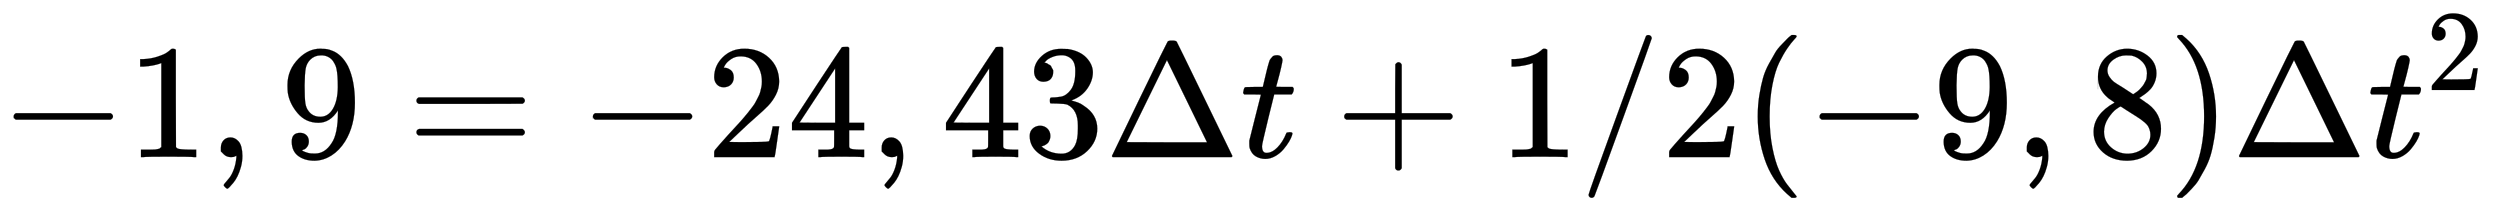 <svg xmlns:xlink="http://www.w3.org/1999/xlink" width="35.667ex" height="3.036ex" viewBox="0 -965.1 15356.4 1307" role="img" focusable="false" xmlns="http://www.w3.org/2000/svg" style="vertical-align: -0.794ex;"><defs><path stroke-width="1" id="E914-MJMAIN-2212" d="M84 237T84 250T98 270H679Q694 262 694 250T679 230H98Q84 237 84 250Z"/><path stroke-width="1" id="E914-MJMAIN-31" d="M213 578L200 573Q186 568 160 563T102 556H83V602H102Q149 604 189 617T245 641T273 663Q275 666 285 666Q294 666 302 660V361L303 61Q310 54 315 52T339 48T401 46H427V0H416Q395 3 257 3Q121 3 100 0H88V46H114Q136 46 152 46T177 47T193 50T201 52T207 57T213 61V578Z"/><path stroke-width="1" id="E914-MJMAIN-2C" d="M78 35T78 60T94 103T137 121Q165 121 187 96T210 8Q210 -27 201 -60T180 -117T154 -158T130 -185T117 -194Q113 -194 104 -185T95 -172Q95 -168 106 -156T131 -126T157 -76T173 -3V9L172 8Q170 7 167 6T161 3T152 1T140 0Q113 0 96 17Z"/><path stroke-width="1" id="E914-MJMAIN-39" d="M352 287Q304 211 232 211Q154 211 104 270T44 396Q42 412 42 436V444Q42 537 111 606Q171 666 243 666Q245 666 249 666T257 665H261Q273 665 286 663T323 651T370 619T413 560Q456 472 456 334Q456 194 396 97Q361 41 312 10T208 -22Q147 -22 108 7T68 93T121 149Q143 149 158 135T173 96Q173 78 164 65T148 49T135 44L131 43Q131 41 138 37T164 27T206 22H212Q272 22 313 86Q352 142 352 280V287ZM244 248Q292 248 321 297T351 430Q351 508 343 542Q341 552 337 562T323 588T293 615T246 625Q208 625 181 598Q160 576 154 546T147 441Q147 358 152 329T172 282Q197 248 244 248Z"/><path stroke-width="1" id="E914-MJMAIN-3D" d="M56 347Q56 360 70 367H707Q722 359 722 347Q722 336 708 328L390 327H72Q56 332 56 347ZM56 153Q56 168 72 173H708Q722 163 722 153Q722 140 707 133H70Q56 140 56 153Z"/><path stroke-width="1" id="E914-MJMAIN-32" d="M109 429Q82 429 66 447T50 491Q50 562 103 614T235 666Q326 666 387 610T449 465Q449 422 429 383T381 315T301 241Q265 210 201 149L142 93L218 92Q375 92 385 97Q392 99 409 186V189H449V186Q448 183 436 95T421 3V0H50V19V31Q50 38 56 46T86 81Q115 113 136 137Q145 147 170 174T204 211T233 244T261 278T284 308T305 340T320 369T333 401T340 431T343 464Q343 527 309 573T212 619Q179 619 154 602T119 569T109 550Q109 549 114 549Q132 549 151 535T170 489Q170 464 154 447T109 429Z"/><path stroke-width="1" id="E914-MJMAIN-34" d="M462 0Q444 3 333 3Q217 3 199 0H190V46H221Q241 46 248 46T265 48T279 53T286 61Q287 63 287 115V165H28V211L179 442Q332 674 334 675Q336 677 355 677H373L379 671V211H471V165H379V114Q379 73 379 66T385 54Q393 47 442 46H471V0H462ZM293 211V545L74 212L183 211H293Z"/><path stroke-width="1" id="E914-MJMAIN-33" d="M127 463Q100 463 85 480T69 524Q69 579 117 622T233 665Q268 665 277 664Q351 652 390 611T430 522Q430 470 396 421T302 350L299 348Q299 347 308 345T337 336T375 315Q457 262 457 175Q457 96 395 37T238 -22Q158 -22 100 21T42 130Q42 158 60 175T105 193Q133 193 151 175T169 130Q169 119 166 110T159 94T148 82T136 74T126 70T118 67L114 66Q165 21 238 21Q293 21 321 74Q338 107 338 175V195Q338 290 274 322Q259 328 213 329L171 330L168 332Q166 335 166 348Q166 366 174 366Q202 366 232 371Q266 376 294 413T322 525V533Q322 590 287 612Q265 626 240 626Q208 626 181 615T143 592T132 580H135Q138 579 143 578T153 573T165 566T175 555T183 540T186 520Q186 498 172 481T127 463Z"/><path stroke-width="1" id="E914-MJMAIN-394" d="M51 0Q46 4 46 7Q46 9 215 357T388 709Q391 716 416 716Q439 716 444 709Q447 705 616 357T786 7Q786 4 781 0H51ZM507 344L384 596L137 92L383 91H630Q630 93 507 344Z"/><path stroke-width="1" id="E914-MJMATHI-74" d="M26 385Q19 392 19 395Q19 399 22 411T27 425Q29 430 36 430T87 431H140L159 511Q162 522 166 540T173 566T179 586T187 603T197 615T211 624T229 626Q247 625 254 615T261 596Q261 589 252 549T232 470L222 433Q222 431 272 431H323Q330 424 330 420Q330 398 317 385H210L174 240Q135 80 135 68Q135 26 162 26Q197 26 230 60T283 144Q285 150 288 151T303 153H307Q322 153 322 145Q322 142 319 133Q314 117 301 95T267 48T216 6T155 -11Q125 -11 98 4T59 56Q57 64 57 83V101L92 241Q127 382 128 383Q128 385 77 385H26Z"/><path stroke-width="1" id="E914-MJMAIN-2B" d="M56 237T56 250T70 270H369V420L370 570Q380 583 389 583Q402 583 409 568V270H707Q722 262 722 250T707 230H409V-68Q401 -82 391 -82H389H387Q375 -82 369 -68V230H70Q56 237 56 250Z"/><path stroke-width="1" id="E914-MJMAIN-2F" d="M423 750Q432 750 438 744T444 730Q444 725 271 248T92 -240Q85 -250 75 -250Q68 -250 62 -245T56 -231Q56 -221 230 257T407 740Q411 750 423 750Z"/><path stroke-width="1" id="E914-MJMAIN-28" d="M94 250Q94 319 104 381T127 488T164 576T202 643T244 695T277 729T302 750H315H319Q333 750 333 741Q333 738 316 720T275 667T226 581T184 443T167 250T184 58T225 -81T274 -167T316 -220T333 -241Q333 -250 318 -250H315H302L274 -226Q180 -141 137 -14T94 250Z"/><path stroke-width="1" id="E914-MJMAIN-38" d="M70 417T70 494T124 618T248 666Q319 666 374 624T429 515Q429 485 418 459T392 417T361 389T335 371T324 363L338 354Q352 344 366 334T382 323Q457 264 457 174Q457 95 399 37T249 -22Q159 -22 101 29T43 155Q43 263 172 335L154 348Q133 361 127 368Q70 417 70 494ZM286 386L292 390Q298 394 301 396T311 403T323 413T334 425T345 438T355 454T364 471T369 491T371 513Q371 556 342 586T275 624Q268 625 242 625Q201 625 165 599T128 534Q128 511 141 492T167 463T217 431Q224 426 228 424L286 386ZM250 21Q308 21 350 55T392 137Q392 154 387 169T375 194T353 216T330 234T301 253T274 270Q260 279 244 289T218 306L210 311Q204 311 181 294T133 239T107 157Q107 98 150 60T250 21Z"/><path stroke-width="1" id="E914-MJMAIN-29" d="M60 749L64 750Q69 750 74 750H86L114 726Q208 641 251 514T294 250Q294 182 284 119T261 12T224 -76T186 -143T145 -194T113 -227T90 -246Q87 -249 86 -250H74Q66 -250 63 -250T58 -247T55 -238Q56 -237 66 -225Q221 -64 221 250T66 725Q56 737 55 738Q55 746 60 749Z"/></defs><g stroke="currentColor" fill="currentColor" stroke-width="0" transform="matrix(1 0 0 -1 0 0)"><use xmlns:ns1="http://www.w3.org/1999/xlink" ns1:href="#E914-MJMAIN-2212" x="0" y="0"/><use xmlns:ns2="http://www.w3.org/1999/xlink" ns2:href="#E914-MJMAIN-31" x="778" y="0"/><use xmlns:ns3="http://www.w3.org/1999/xlink" ns3:href="#E914-MJMAIN-2C" x="1279" y="0"/><use xmlns:ns4="http://www.w3.org/1999/xlink" ns4:href="#E914-MJMAIN-39" x="1724" y="0"/><use xmlns:ns5="http://www.w3.org/1999/xlink" ns5:href="#E914-MJMAIN-3D" x="2502" y="0"/><use xmlns:ns6="http://www.w3.org/1999/xlink" ns6:href="#E914-MJMAIN-2212" x="3558" y="0"/><g transform="translate(4337,0)"><use xmlns:ns7="http://www.w3.org/1999/xlink" ns7:href="#E914-MJMAIN-32"/><use xmlns:ns8="http://www.w3.org/1999/xlink" ns8:href="#E914-MJMAIN-34" x="500" y="0"/></g><use xmlns:ns9="http://www.w3.org/1999/xlink" ns9:href="#E914-MJMAIN-2C" x="5338" y="0"/><g transform="translate(5783,0)"><use xmlns:ns10="http://www.w3.org/1999/xlink" ns10:href="#E914-MJMAIN-34"/><use xmlns:ns11="http://www.w3.org/1999/xlink" ns11:href="#E914-MJMAIN-33" x="500" y="0"/></g><use xmlns:ns12="http://www.w3.org/1999/xlink" ns12:href="#E914-MJMAIN-394" x="6784" y="0"/><use xmlns:ns13="http://www.w3.org/1999/xlink" ns13:href="#E914-MJMATHI-74" x="7617" y="0"/><use xmlns:ns14="http://www.w3.org/1999/xlink" ns14:href="#E914-MJMAIN-2B" x="8201" y="0"/><use xmlns:ns15="http://www.w3.org/1999/xlink" ns15:href="#E914-MJMAIN-31" x="9202" y="0"/><use xmlns:ns16="http://www.w3.org/1999/xlink" ns16:href="#E914-MJMAIN-2F" x="9702" y="0"/><use xmlns:ns17="http://www.w3.org/1999/xlink" ns17:href="#E914-MJMAIN-32" x="10203" y="0"/><use xmlns:ns18="http://www.w3.org/1999/xlink" ns18:href="#E914-MJMAIN-28" x="10703" y="0"/><use xmlns:ns19="http://www.w3.org/1999/xlink" ns19:href="#E914-MJMAIN-2212" x="11093" y="0"/><use xmlns:ns20="http://www.w3.org/1999/xlink" ns20:href="#E914-MJMAIN-39" x="11871" y="0"/><use xmlns:ns21="http://www.w3.org/1999/xlink" ns21:href="#E914-MJMAIN-2C" x="12372" y="0"/><use xmlns:ns22="http://www.w3.org/1999/xlink" ns22:href="#E914-MJMAIN-38" x="12817" y="0"/><use xmlns:ns23="http://www.w3.org/1999/xlink" ns23:href="#E914-MJMAIN-29" x="13318" y="0"/><use xmlns:ns24="http://www.w3.org/1999/xlink" ns24:href="#E914-MJMAIN-394" x="13707" y="0"/><g transform="translate(14541,0)"><use xmlns:ns25="http://www.w3.org/1999/xlink" ns25:href="#E914-MJMATHI-74" x="0" y="0"/><use transform="scale(0.707)" xmlns:ns26="http://www.w3.org/1999/xlink" ns26:href="#E914-MJMAIN-32" x="511" y="583"/></g></g></svg>